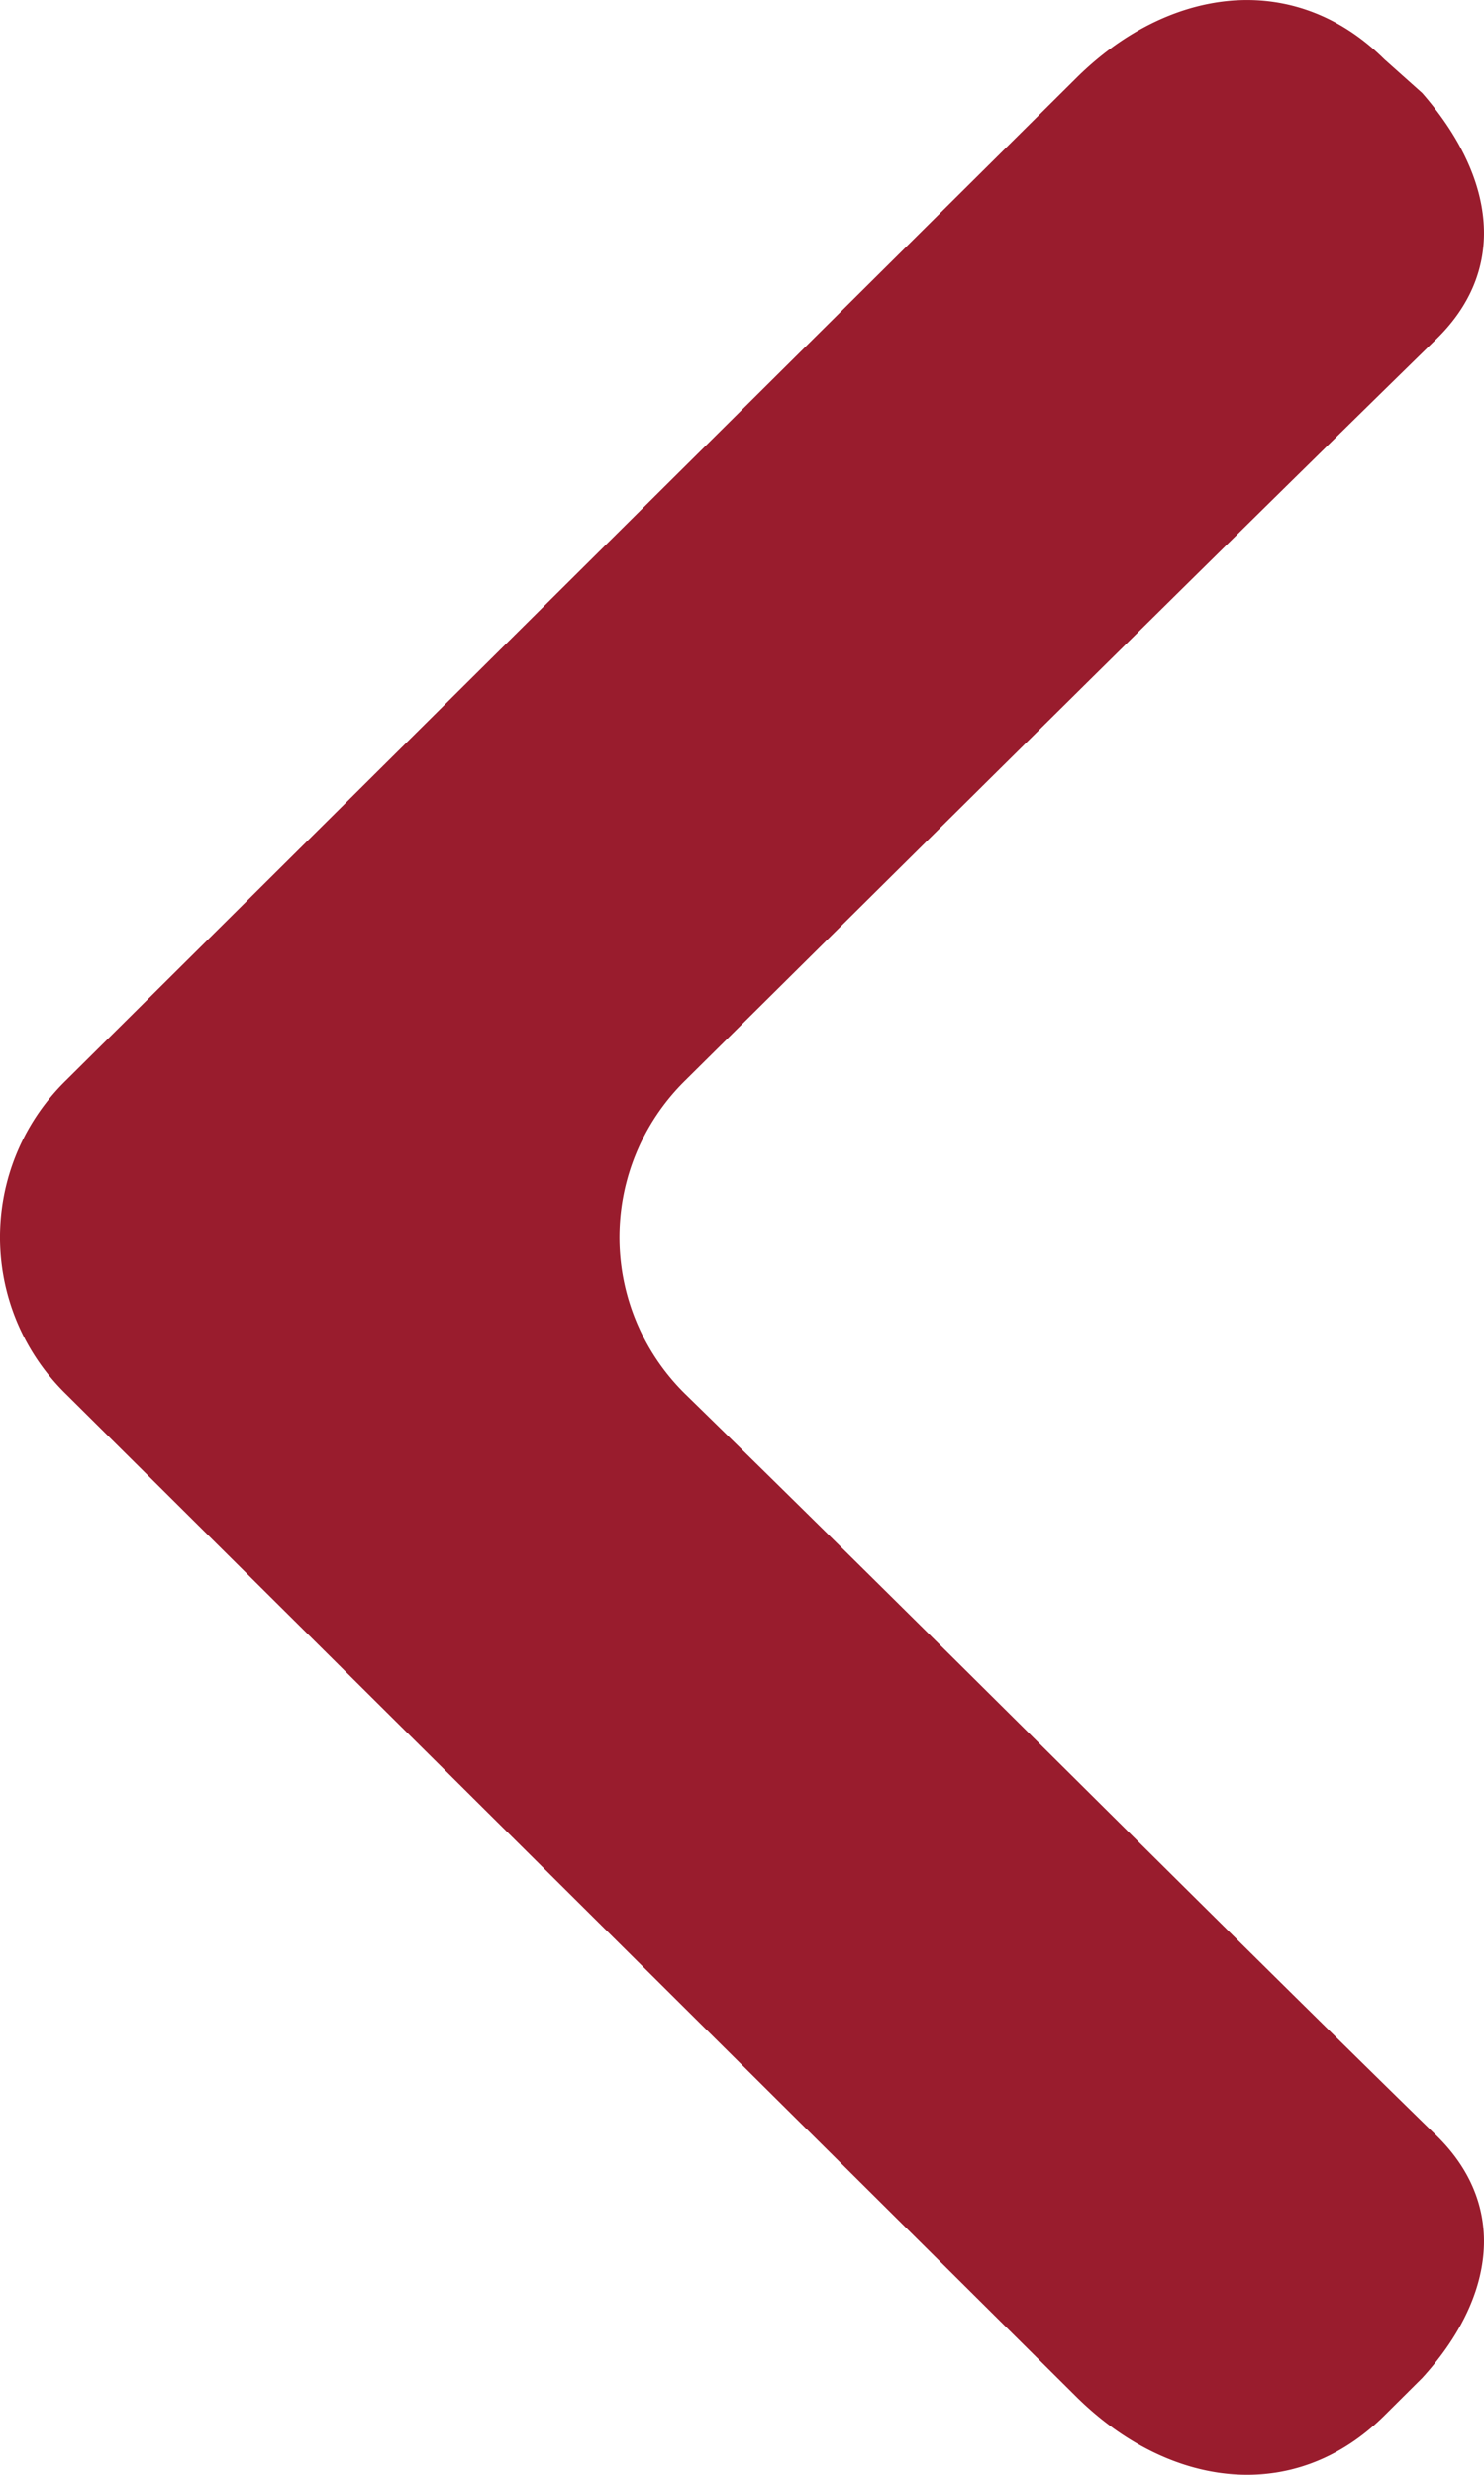 <svg width="12" height="20" xmlns="http://www.w3.org/2000/svg" class="svg-src">
	<path d="M5.539 11.264a1.775 1.775 0 0 1 0-2.53c2.03-2.01 4.026-3.99 6.053-5.972.616-.578.493-1.34-.092-2.01l-.307-.274c-.737-.73-1.752-.579-2.489.152L.531 8.734a1.772 1.772 0 0 0 0 2.53l8.173 8.106c.738.73 1.752.883 2.49.152l.306-.304c.585-.64.708-1.403.092-1.982-2.027-1.98-4.024-3.992-6.053-5.972" fill="#991C2D" fill-rule="evenodd"/>
</svg>

